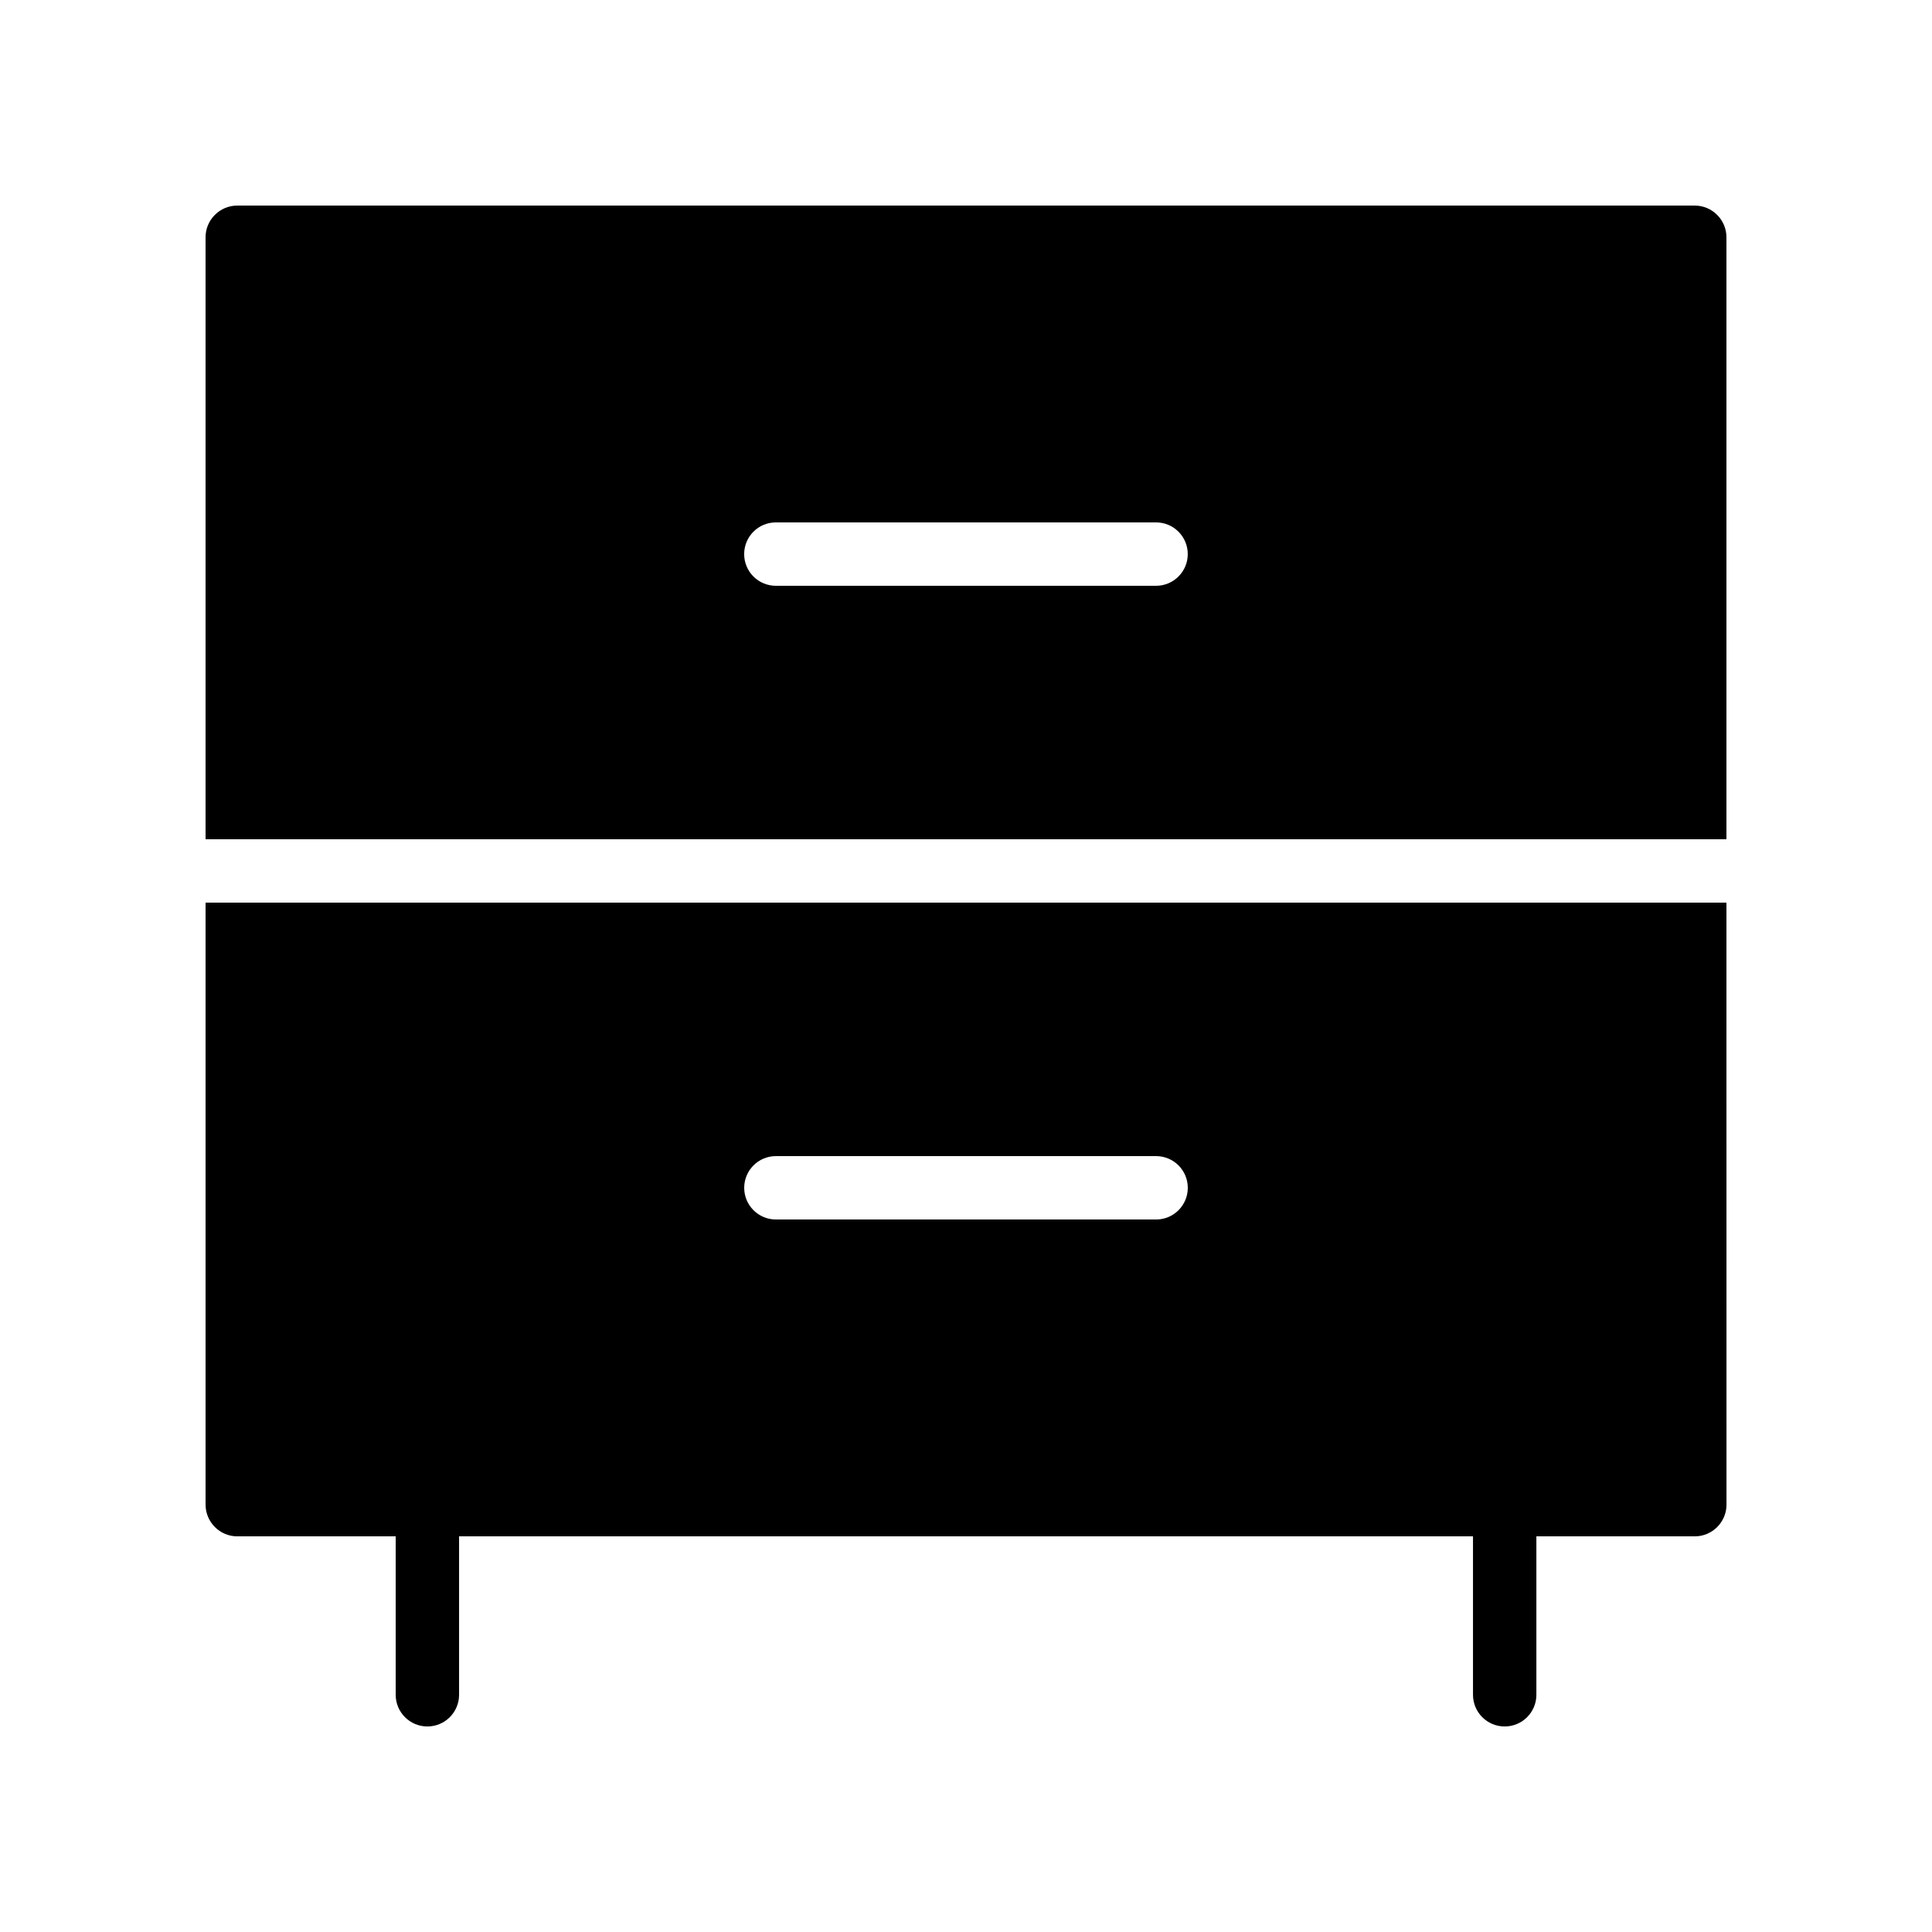 <?xml version="1.0" encoding="UTF-8"?>
<!-- Uploaded to: ICON Repo, www.svgrepo.com, Generator: ICON Repo Mixer Tools -->
<svg fill="#000000" width="800px" height="800px" version="1.1" viewBox="144 144 512 512" xmlns="http://www.w3.org/2000/svg">
 <g>
  <path d="m198.48 542.75c0 4.617 3.777 8.398 8.398 8.398h41.984v41.984c0 4.637 3.758 8.398 8.398 8.398 4.637 0 8.398-3.758 8.398-8.398v-41.984h268.7v41.984c0 4.637 3.754 8.398 8.398 8.398 4.641 0 8.398-3.758 8.398-8.398v-41.984h41.984c4.617 0 8.398-3.777 8.398-8.398l-0.012-159.54h-403.05zm151.14-92.367h100.76c4.641 0 8.398 3.758 8.398 8.398 0 4.637-3.754 8.398-8.398 8.398l-100.76-0.004c-4.641 0-8.398-3.758-8.398-8.398 0.004-4.633 3.758-8.395 8.398-8.395z"/>
  <path d="m593.12 198.48h-386.25c-4.617 0-8.395 3.777-8.395 8.395v159.54h403.05v-159.54c0-4.617-3.781-8.395-8.398-8.395zm-142.75 100.76h-100.76c-4.641 0-8.398-3.758-8.398-8.398 0-4.637 3.754-8.398 8.398-8.398h100.76c4.641 0 8.398 3.758 8.398 8.398 0 4.637-3.758 8.398-8.398 8.398z"/>
 </g>
</svg>